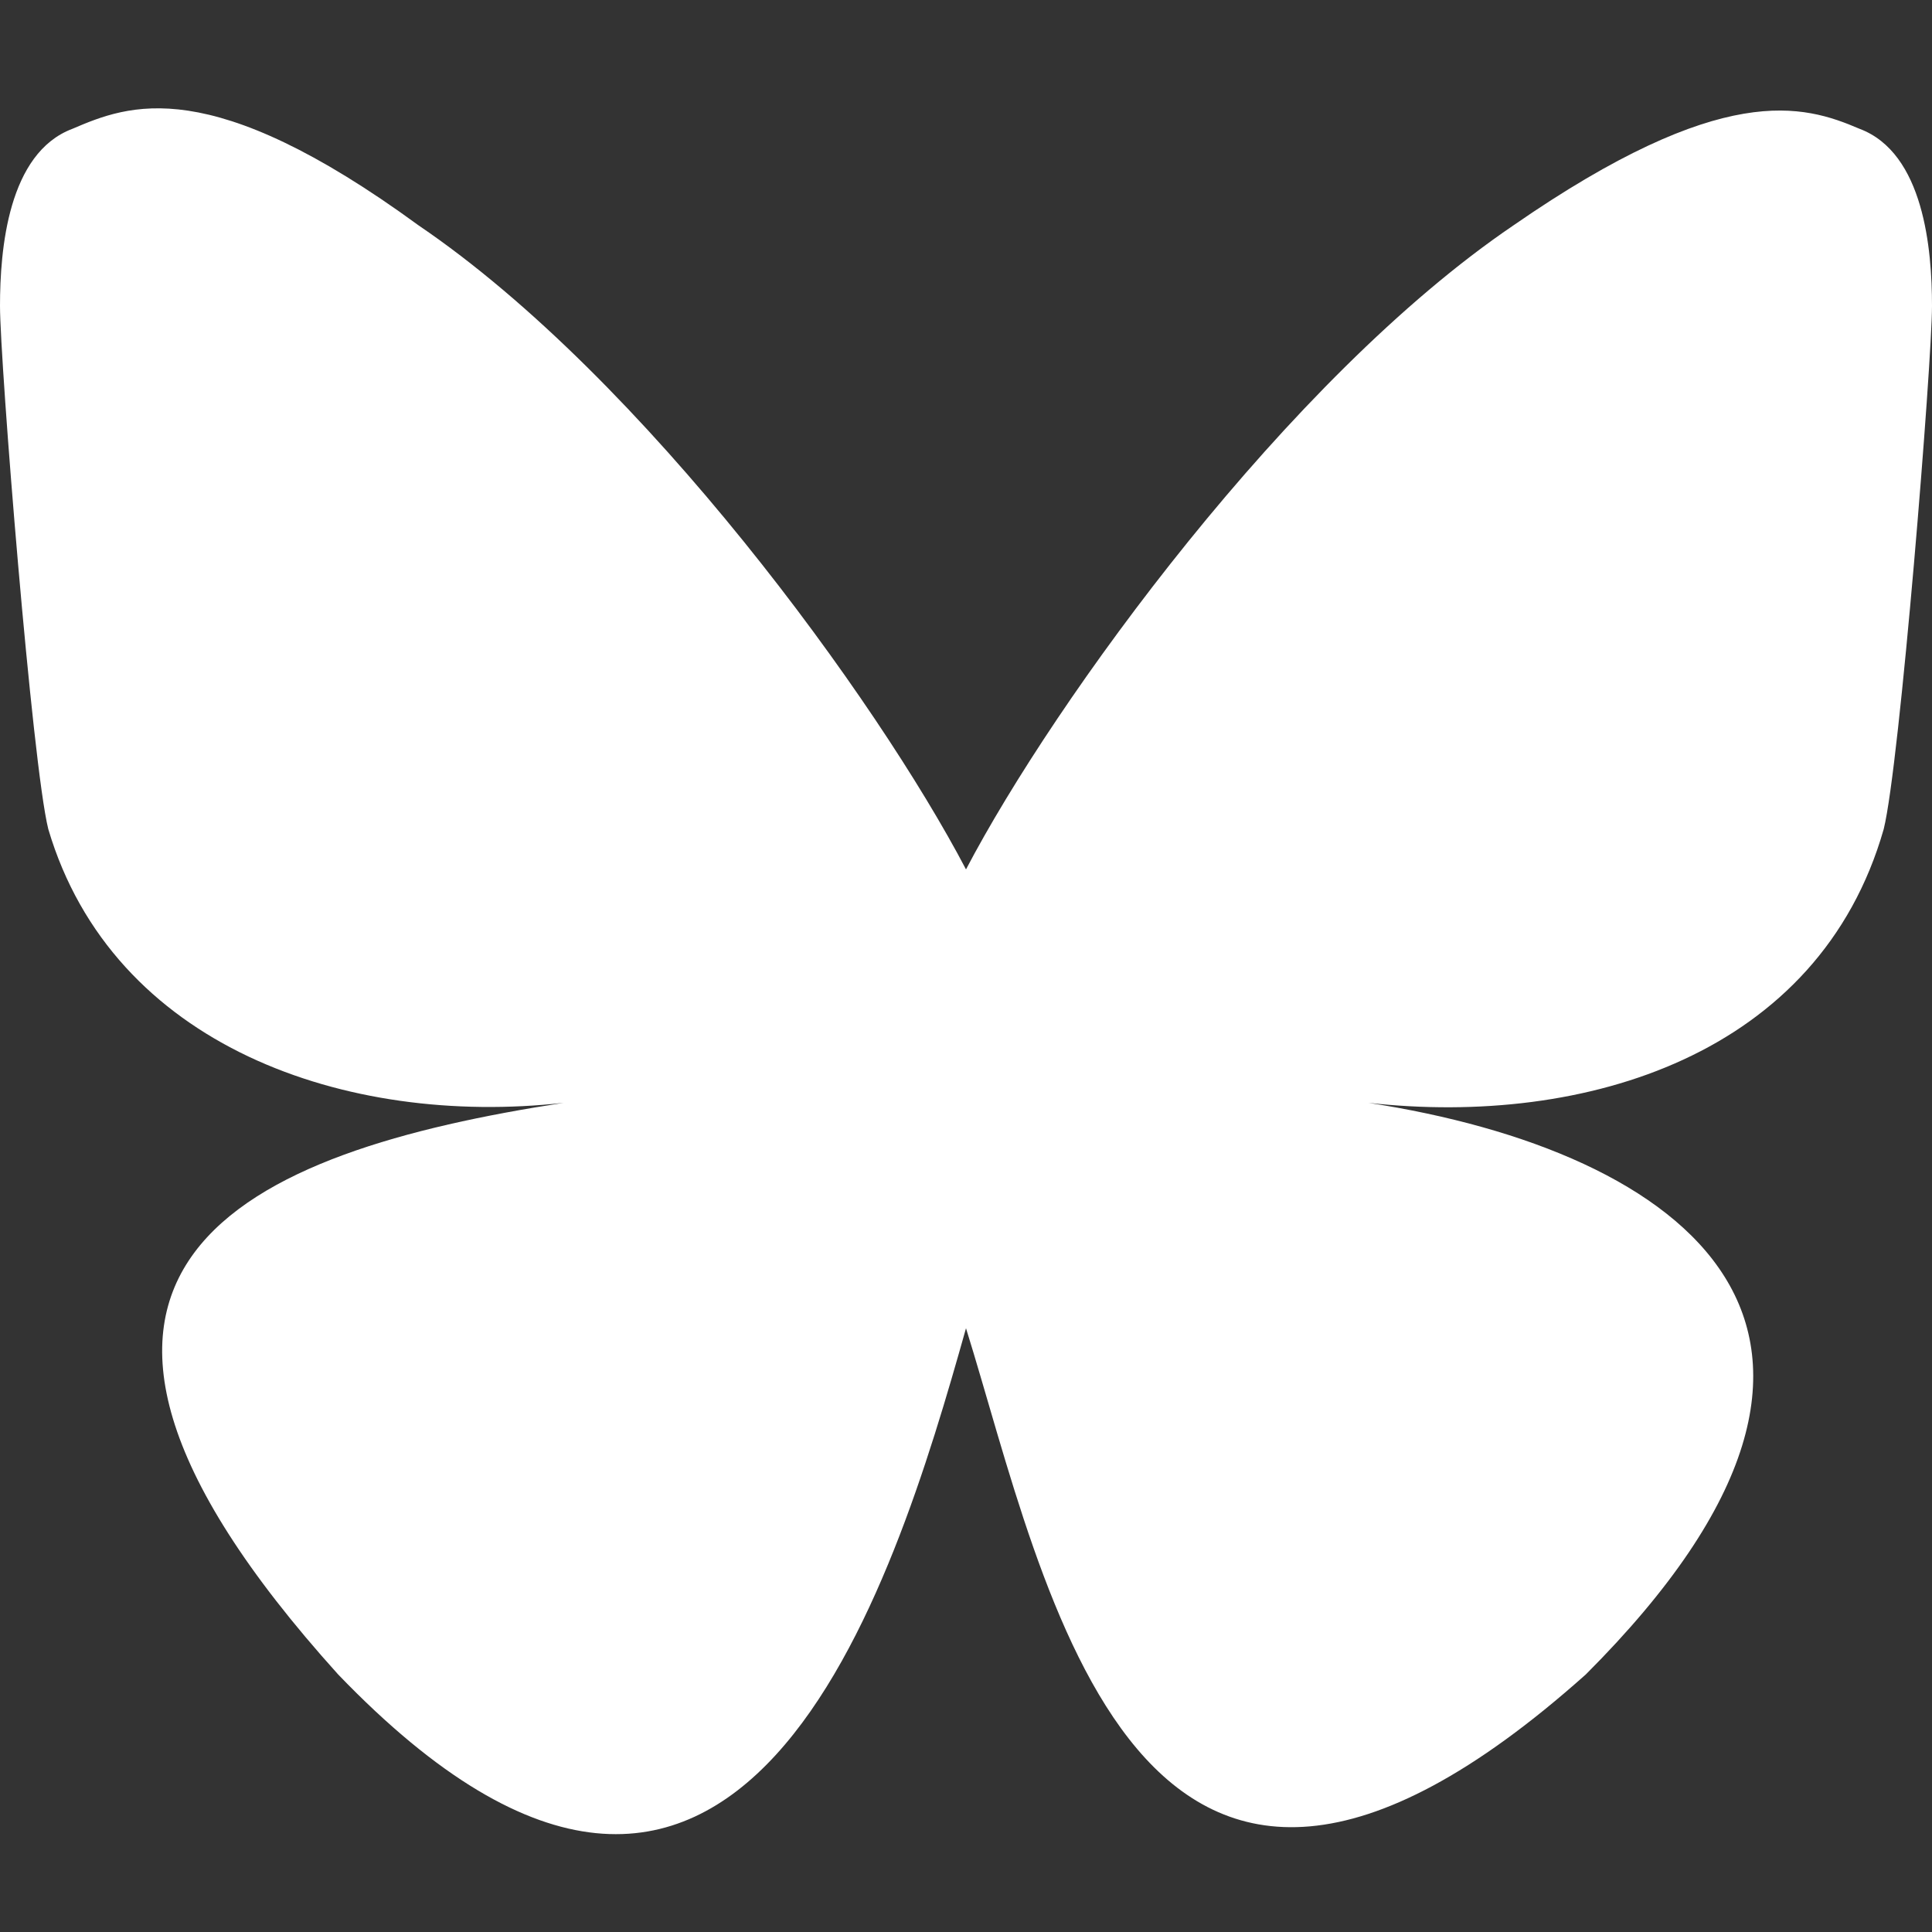 <?xml version="1.0" encoding="UTF-8"?>
<svg id="Bluesky--Streamline-Simple-Icons.svg" xmlns="http://www.w3.org/2000/svg" version="1.1" viewBox="0 0 24 24">
  <rect x="0" y="0" width="24" height="24" fill="#333333" stroke="none"/>
  <!-- Generator: Adobe Illustrator 29.1.0, SVG Export Plug-In . SVG Version: 2.1.0 Build 142)  -->
  <defs>
    <style>
      .st0 {
        fill: #fff;
      }
    </style>
  </defs>
  <path class="st0" d="M12,10.8c-1.1-2.1-4-6.1-6.8-8C2.6.9,1.6,1.3.9,1.6c-.8.3-.9,1.5-.9,2.2s.4,5.7.6,6.5c.8,2.7,3.7,3.7,6.4,3.4.1,0,.3,0,.4,0-.1,0-.3,0-.4,0-3.9.6-7.4,2-2.8,7.1,5,5.2,6.9-1.1,7.8-4.3,1,3.2,2.1,9.3,7.7,4.3,4.3-4.3,1.2-6.5-2.7-7.1-.1,0-.3,0-.4,0,.1,0,.3,0,.4,0,2.7.3,5.6-.6,6.4-3.4.2-.8.6-5.8.6-6.5s-.1-1.9-.9-2.2c-.7-.3-1.7-.6-4.3,1.2-2.8,1.9-5.7,5.9-6.8,8Z"/>
</svg>
